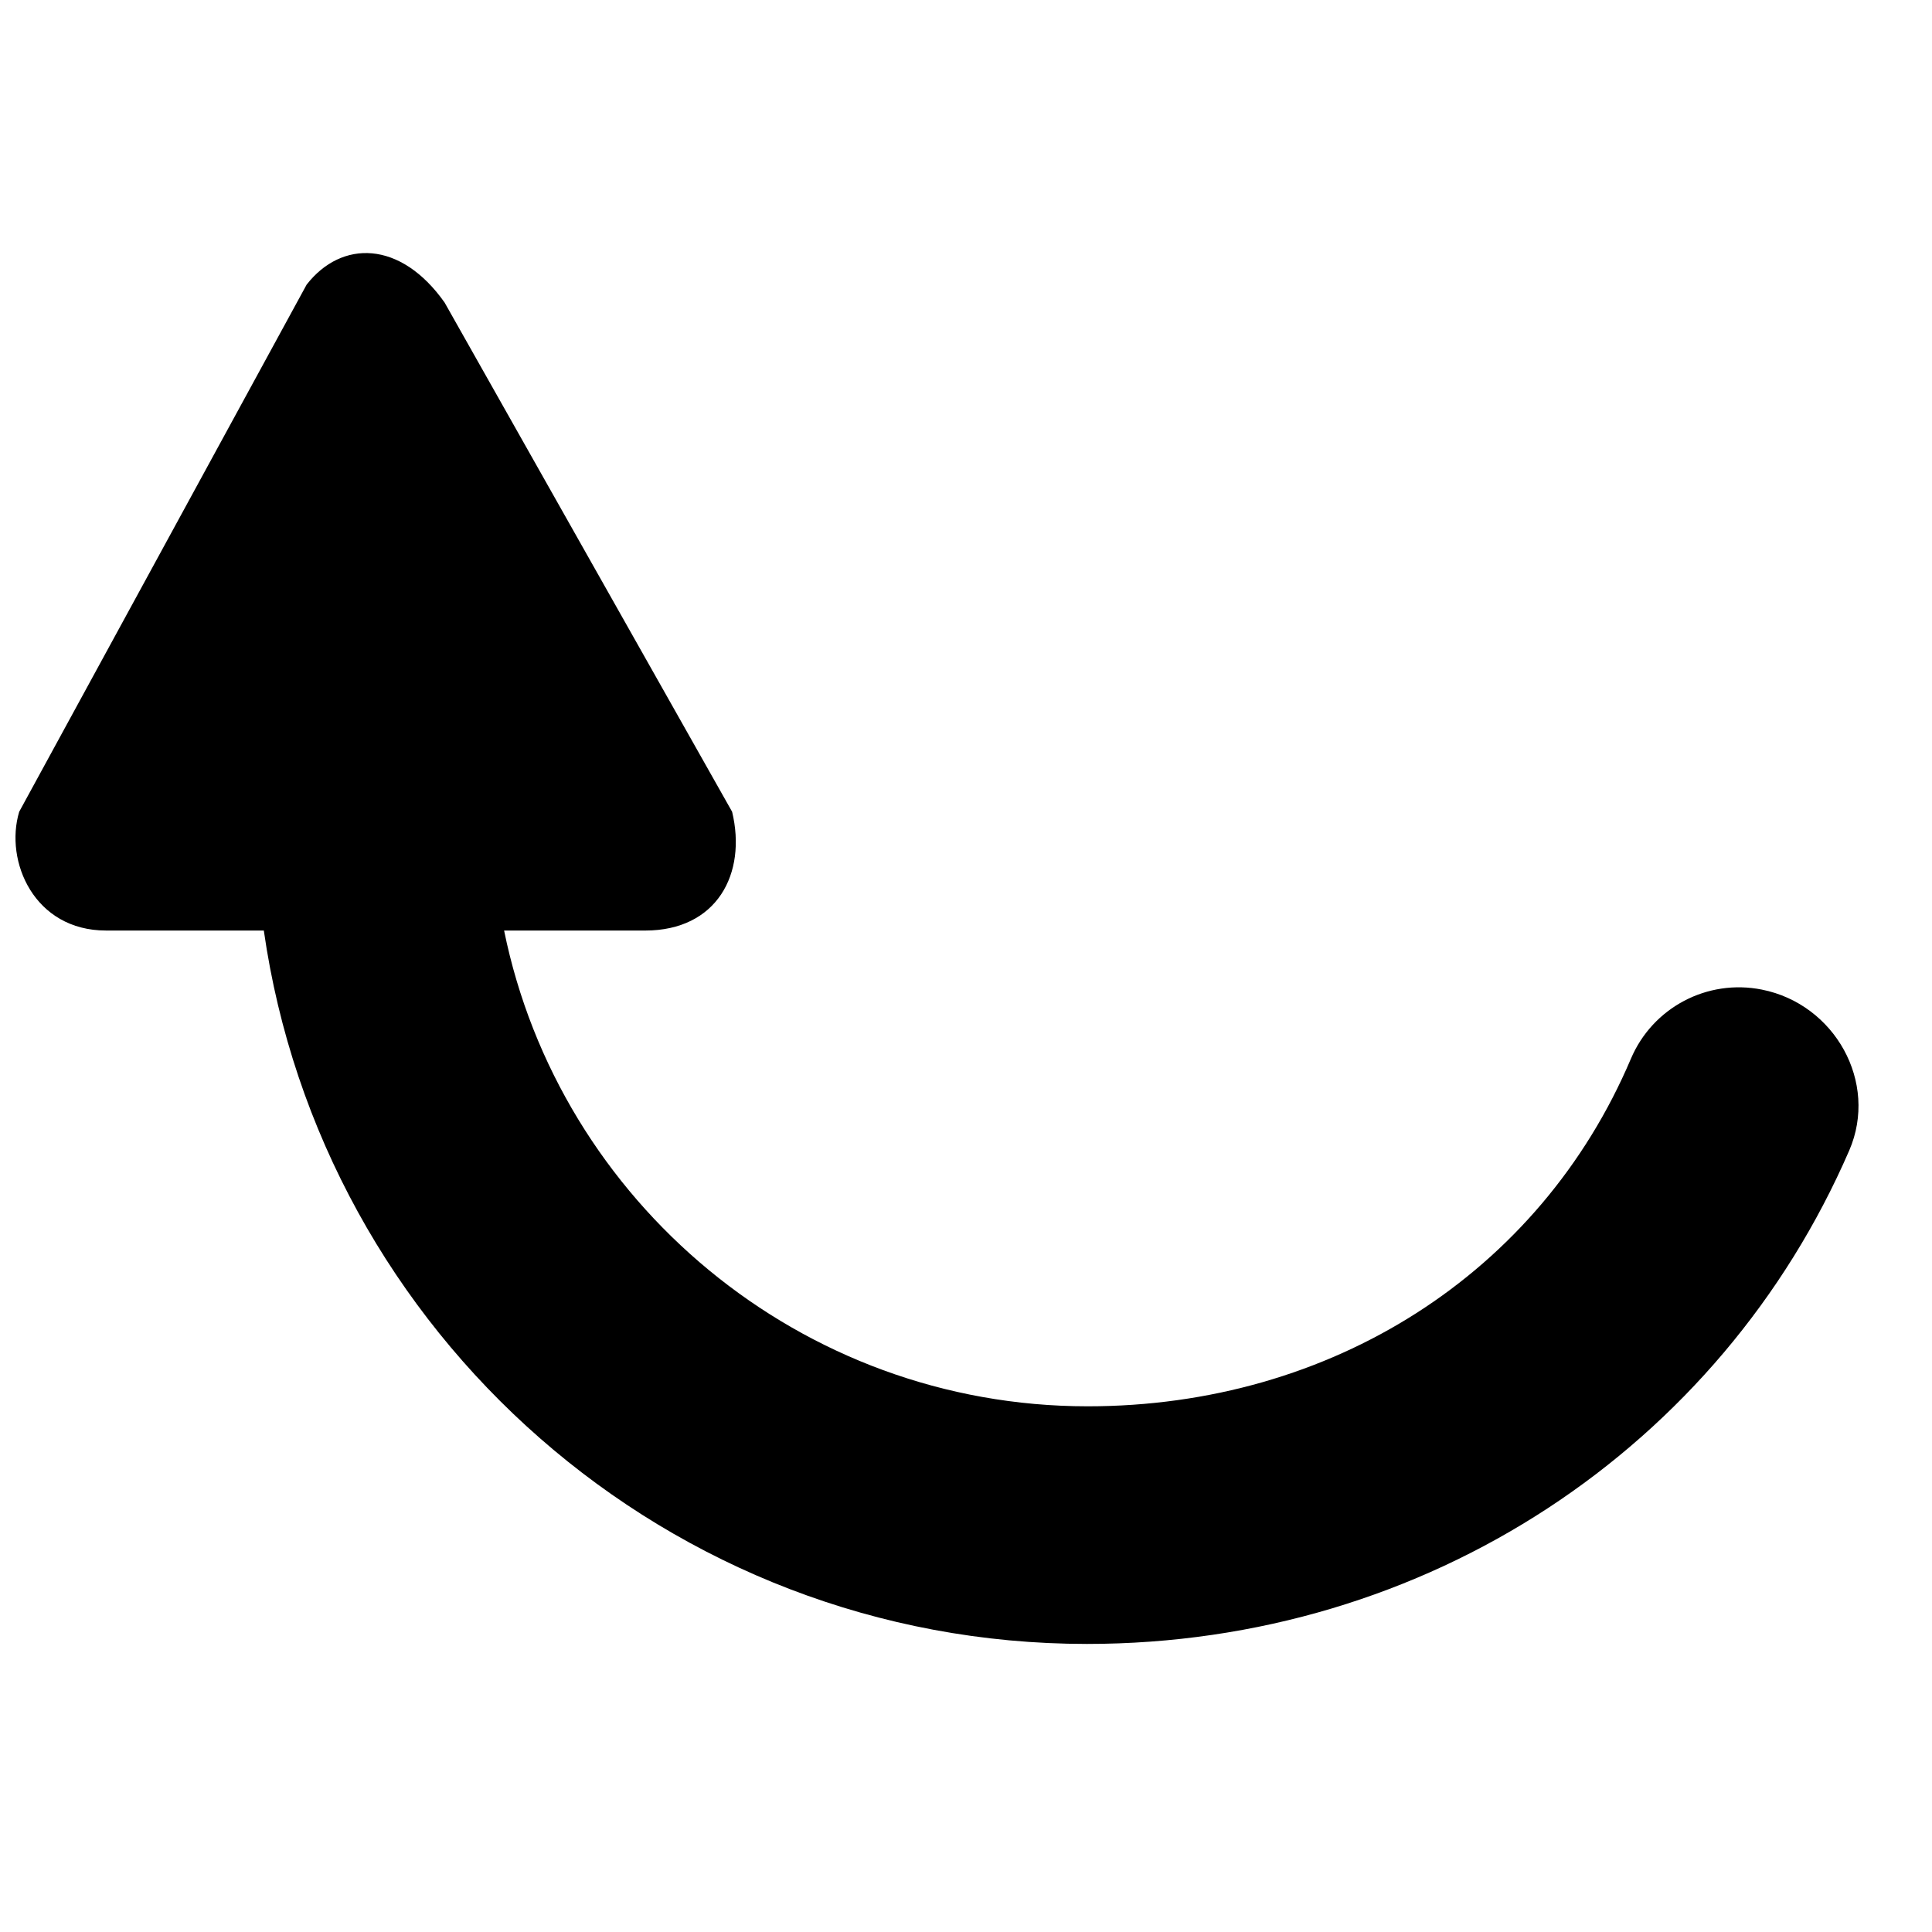 <?xml version="1.0" encoding="UTF-8"?>
<!-- Uploaded to: ICON Repo, www.svgrepo.com, Generator: ICON Repo Mixer Tools -->
<svg width="800px" height="800px" version="1.1" viewBox="144 144 512 512" xmlns="http://www.w3.org/2000/svg">
 <defs>
  <clipPath id="a">
   <path d="m148.09 211h488.91v369h-488.91z"/>
  </clipPath>
 </defs>
 <g clip-path="url(#a)">
  <path d="m172.1 390.61h41.816c15.27 106.71 107.18 189.05 218.12 189.05 90.309 0 167.99-52.27 202.03-130.77 7.809-18.074-3.844-38.793-23.145-42.633-14.484-2.898-28.969 4.754-34.73 18.355-24.152 56.867-79.383 92.074-143.96 92.074-76.105 0-140-54.223-154.64-126.08h37.375c19.051 0 26.984-15.082 23.051-31.484l-76.203-134.96c-11.711-16.562-27.332-16.594-36.559-4.723l-76.168 139.68c-3.938 13.129 3.969 31.484 23.02 31.484" fill-rule="evenodd"/>
 </g>
</svg>